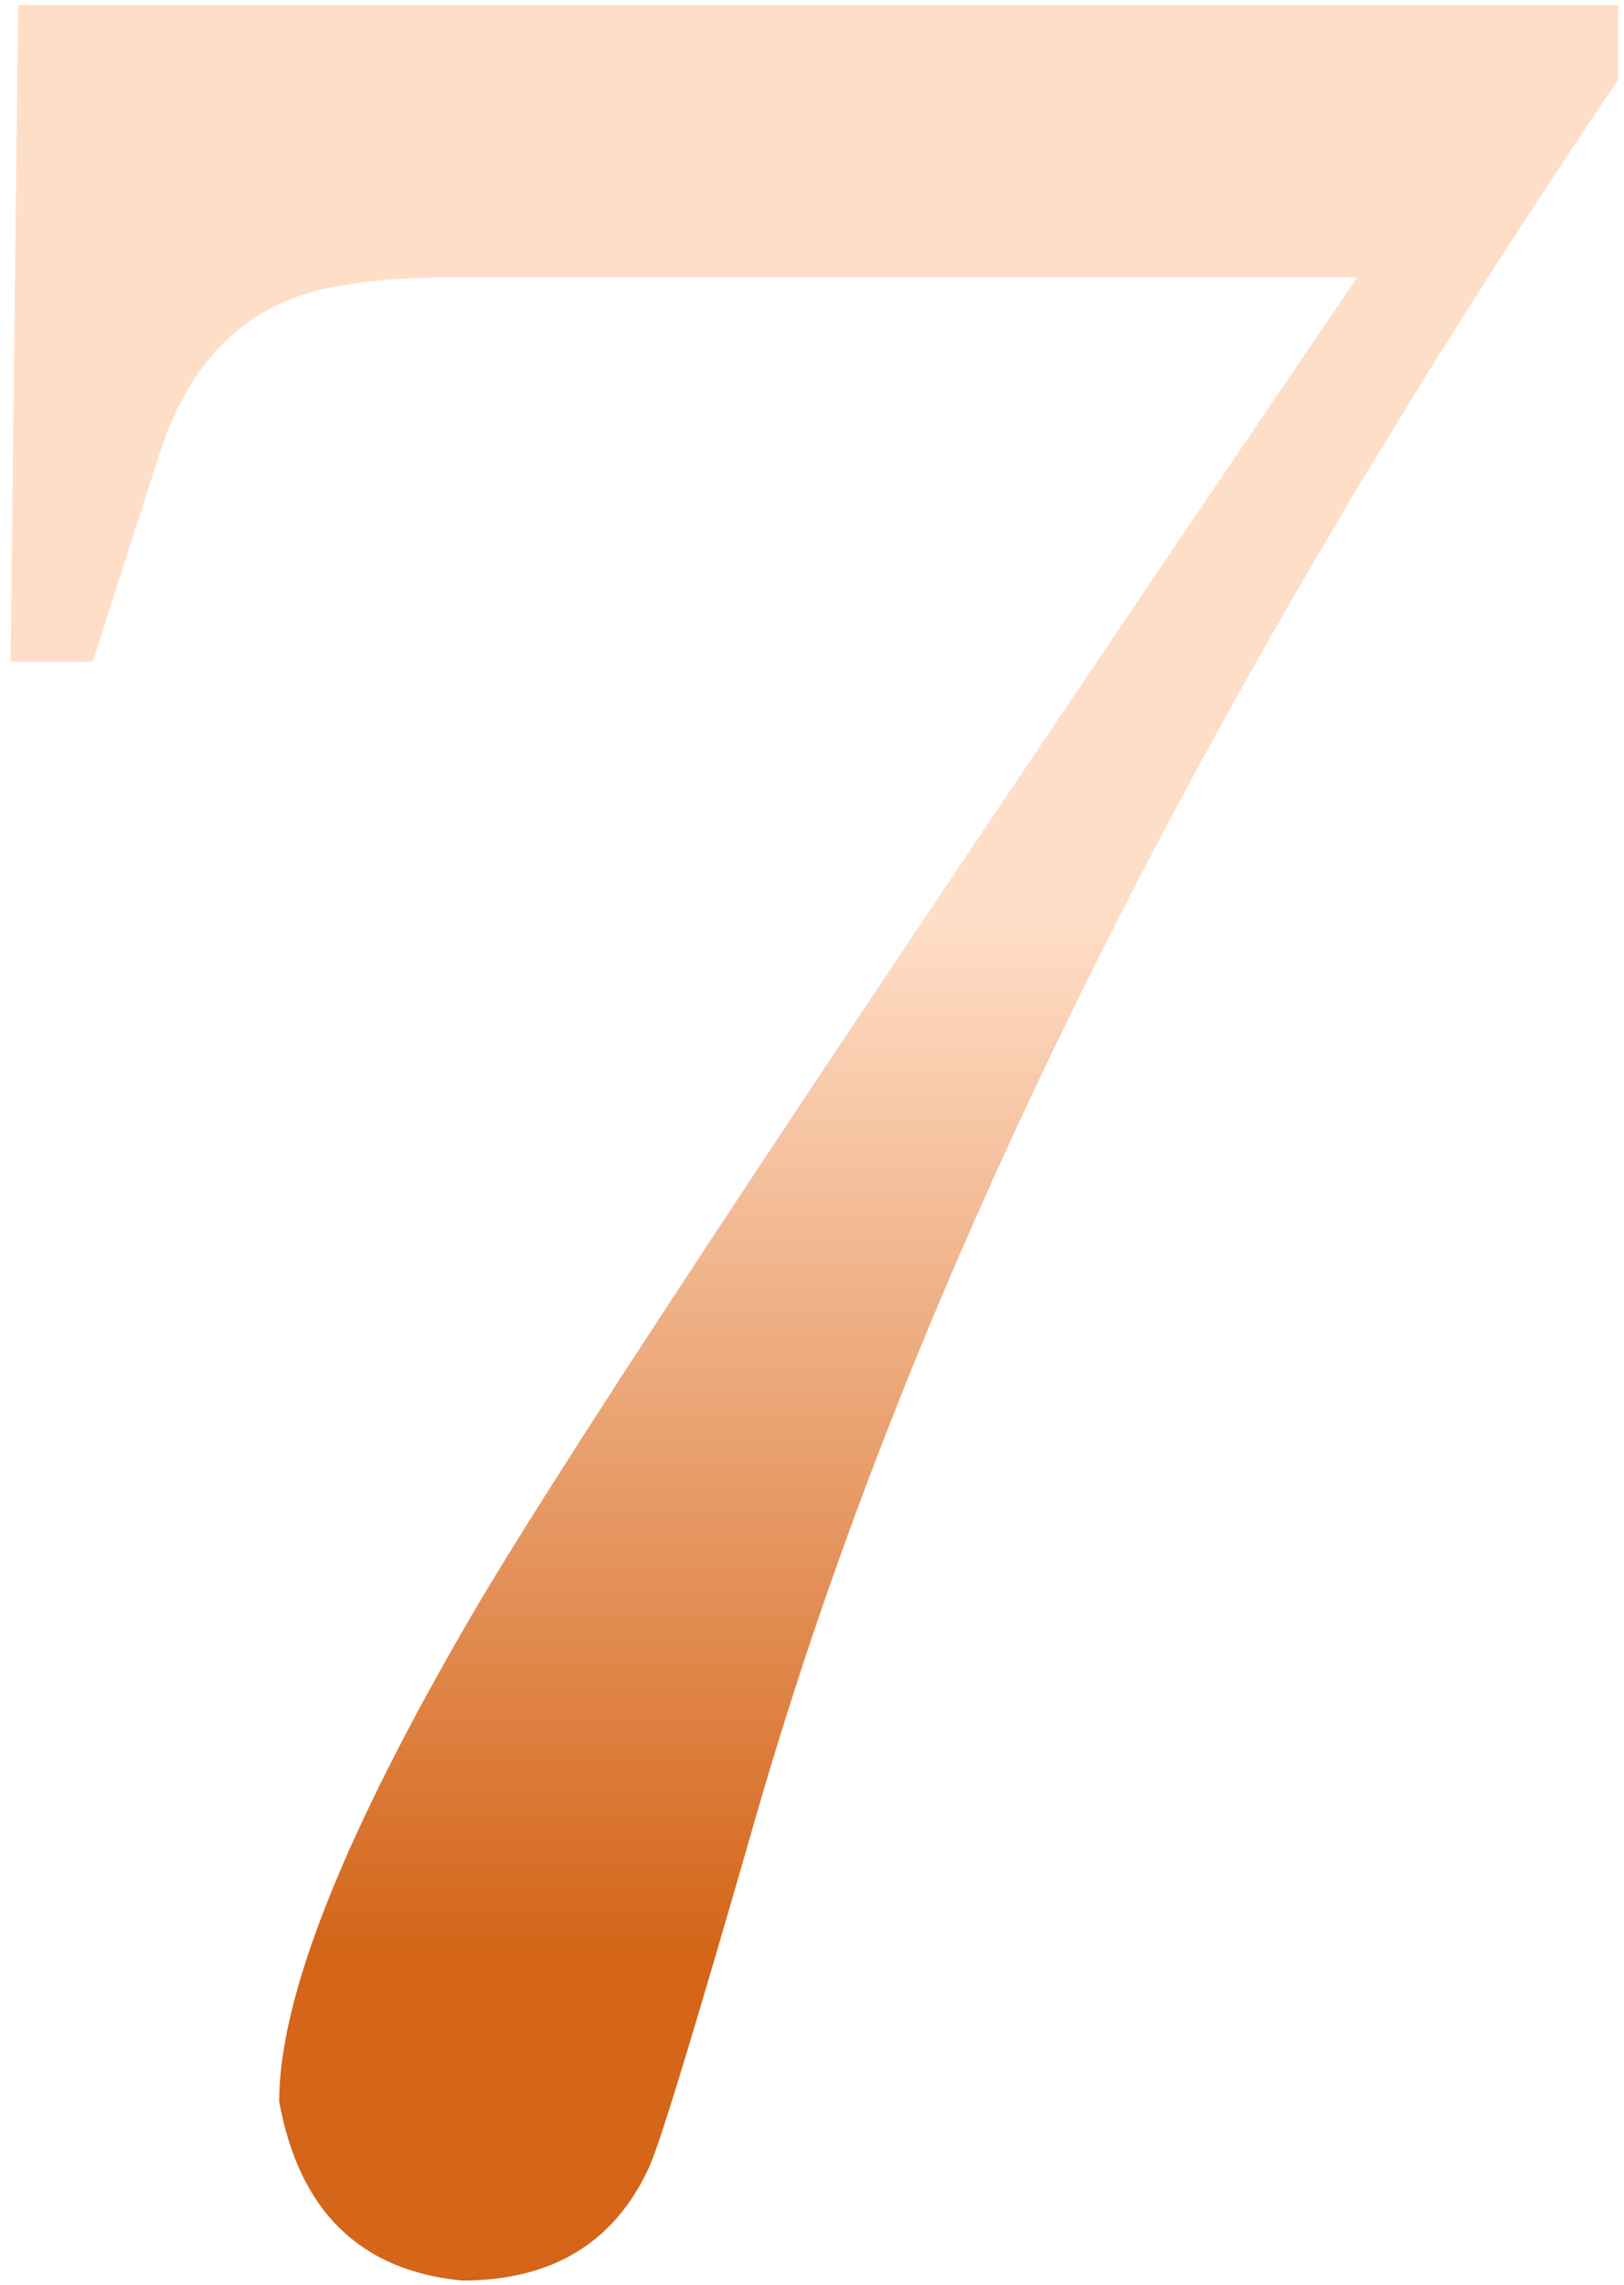 <svg width="59" height="83" viewBox="0 0 59 83" fill="none" xmlns="http://www.w3.org/2000/svg">
<path d="M58.787 2.896C43.521 25.479 33.088 46.481 27.487 65.903C25.229 73.761 23.919 78.052 23.558 78.775C22.293 81.485 20.035 82.84 16.783 82.84C13.079 82.478 10.866 80.311 10.143 76.336C10.143 72.542 12.492 66.625 17.189 58.586C20.622 52.714 31.326 36.545 49.302 10.077H16.376C14.841 10.077 13.576 10.168 12.582 10.348C9.24 10.8 6.982 12.832 5.807 16.446L3.368 24.034H0.387L0.658 0.186H58.787V2.896Z" fill="url(#paint0_linear_128_35)"/>
<defs>
<linearGradient id="paint0_linear_128_35" x1="24.197" y1="70.901" x2="24.197" y2="33.248" gradientUnits="userSpaceOnUse">
<stop stop-color="#D46519"/>
<stop offset="1" stop-color="#FFDEC8"/>
<stop offset="1" stop-color="#FFDEC8"/>
</linearGradient>
</defs>
</svg>
